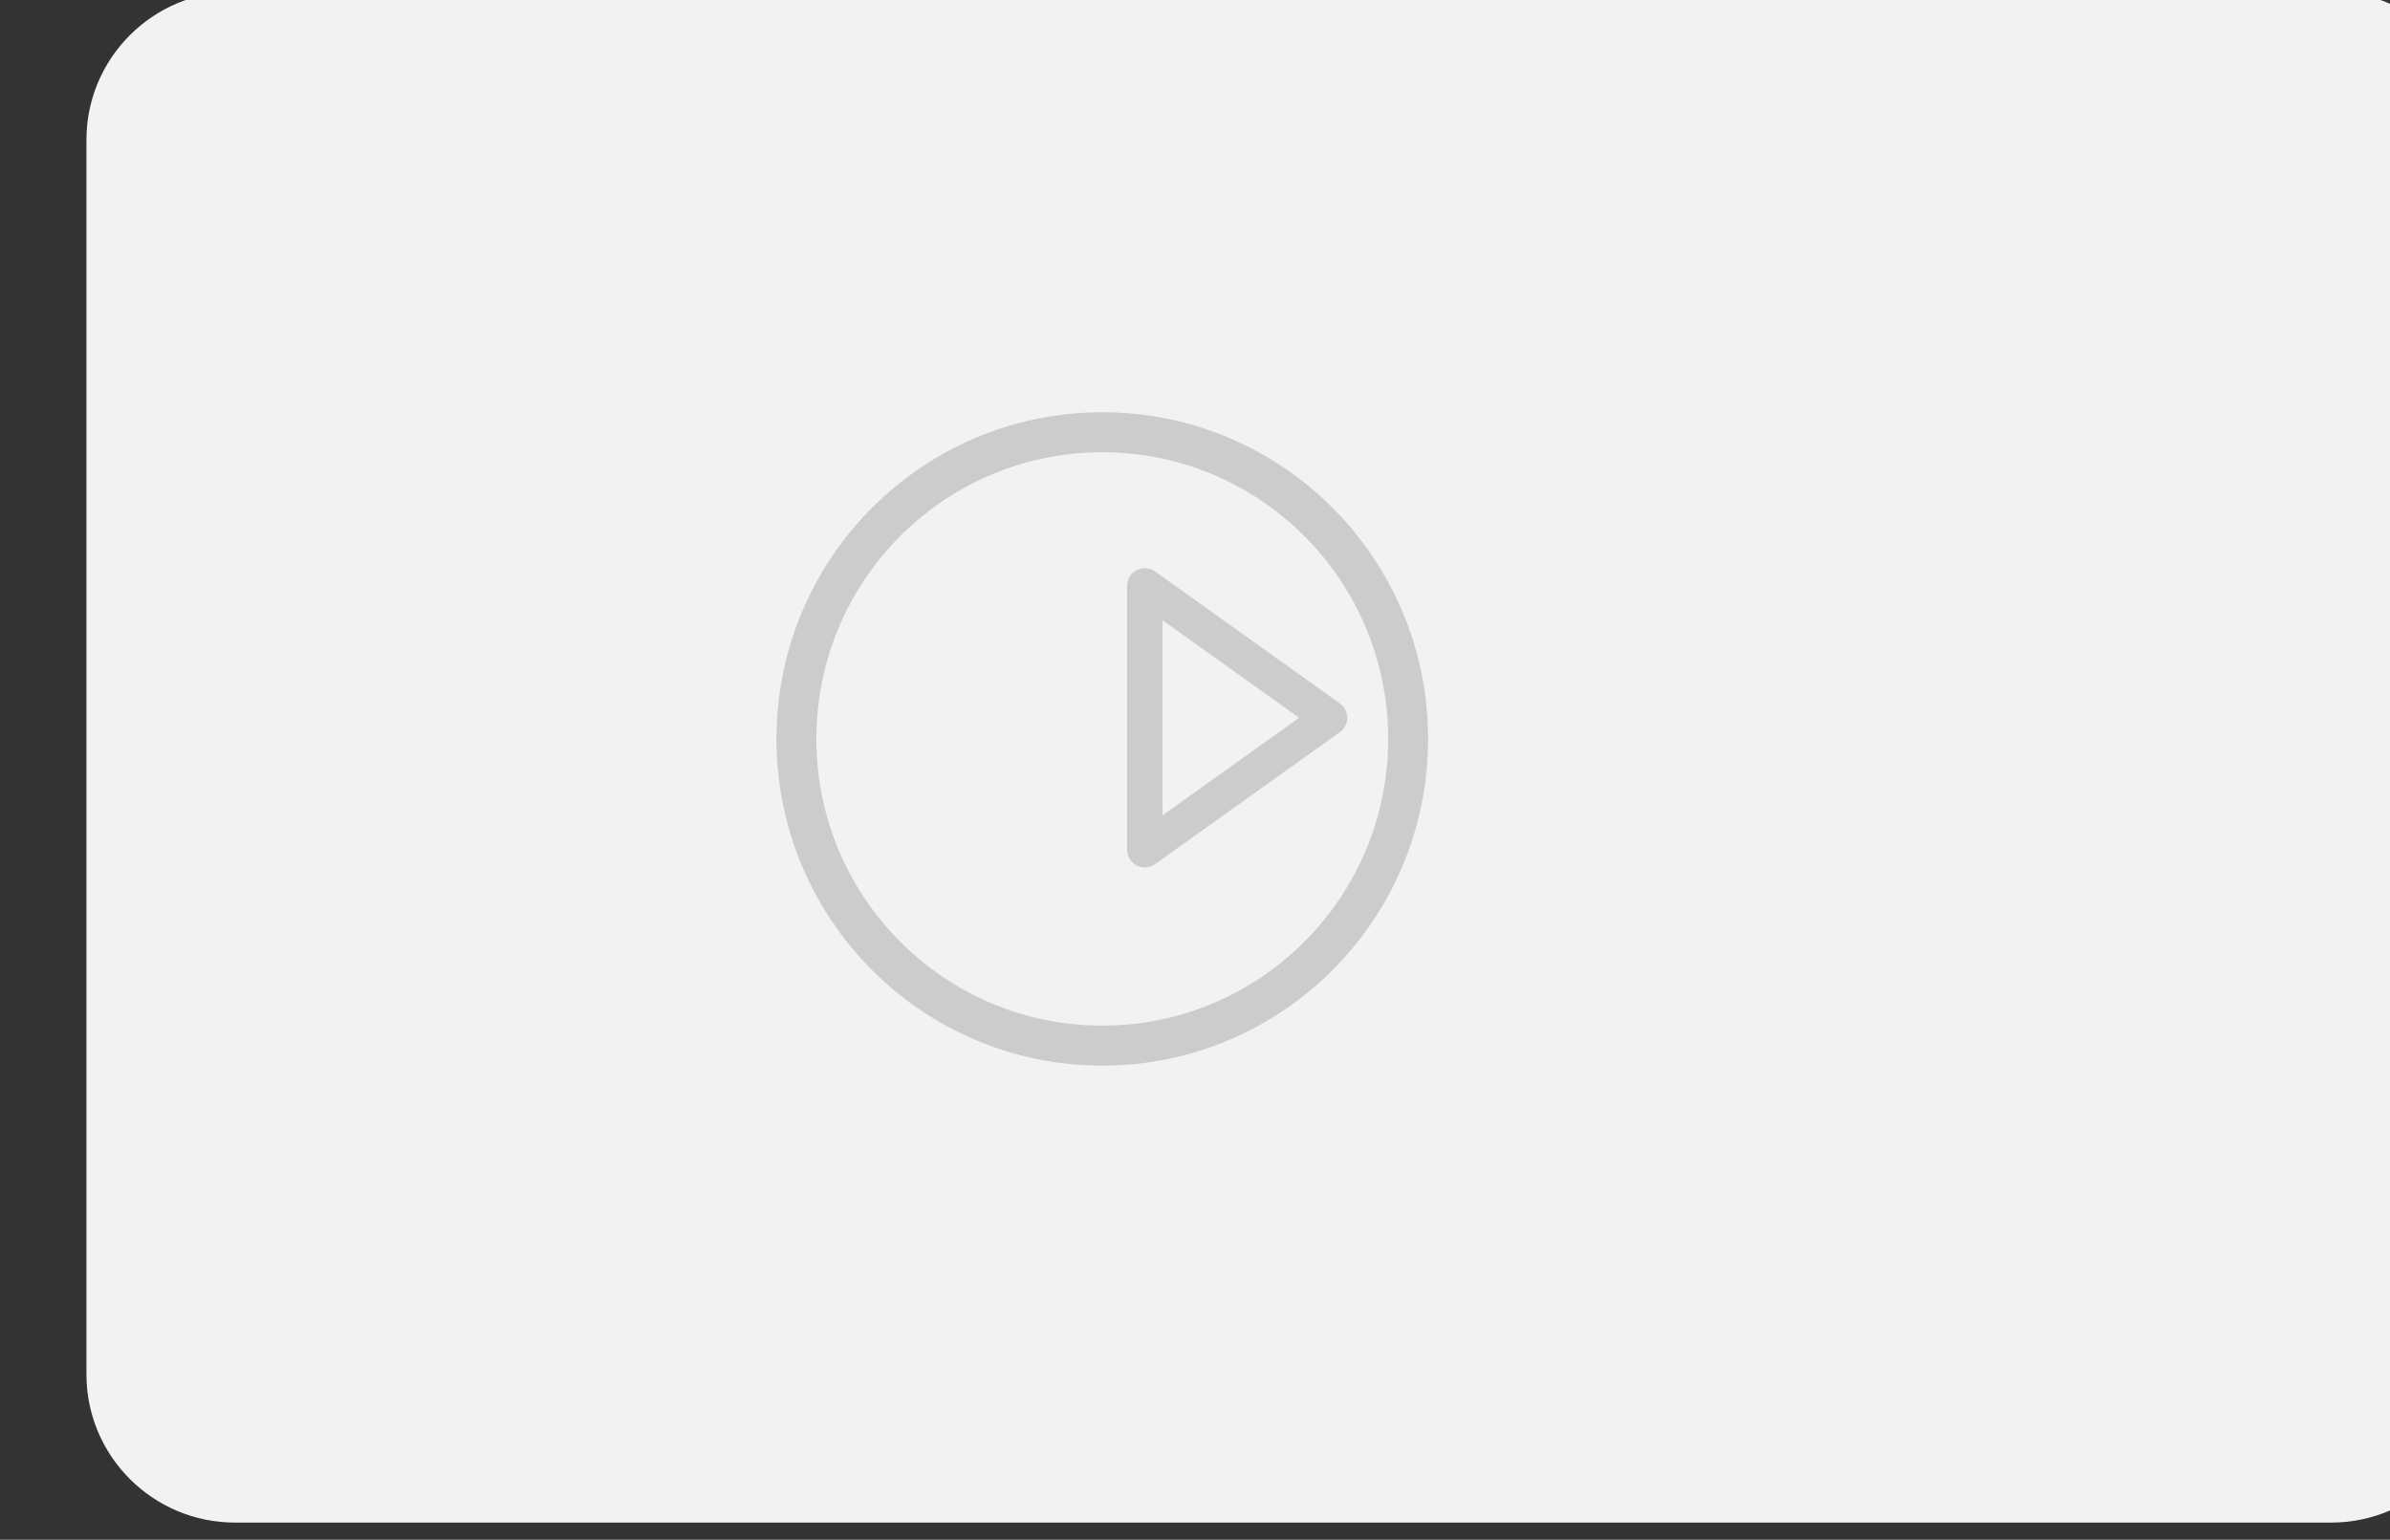 <?xml version="1.0" encoding="UTF-8" standalone="no"?>
<!DOCTYPE svg PUBLIC "-//W3C//DTD SVG 1.1//EN" "http://www.w3.org/Graphics/SVG/1.1/DTD/svg11.dtd">
<svg width="100%" height="100%" viewBox="0 0 298 192" version="1.1" xmlns="http://www.w3.org/2000/svg" xmlns:xlink="http://www.w3.org/1999/xlink" xml:space="preserve" xmlns:serif="http://www.serif.com/" style="fill-rule:evenodd;clip-rule:evenodd;stroke-linecap:round;stroke-linejoin:round;stroke-miterlimit:1.5;">
    <rect x="0" y="0" width="298" height="192" fill="#333333" stroke="none"/>
    <g transform="matrix(1,0,0,1,-6328.44,-986.025)">
        <g transform="matrix(4.659,0,0,1.925,-4566.12,-4215.72)">
            <g transform="matrix(0.215,0,0,0.252,980.089,2479.97)">
                <path d="M6626.34,917.818L6626.34,1235.18C6626.34,1256.21 6618.05,1273.27 6607.84,1273.27L6346.94,1273.27C6336.73,1273.27 6328.44,1256.21 6328.44,1235.18L6328.44,917.818C6328.44,896.797 6336.73,879.73 6346.94,879.73L6607.84,879.73C6618.05,879.73 6626.34,896.797 6626.34,917.818Z" style="fill:rgb(242,242,242);"/>
            </g>
        </g>
        <g transform="matrix(4.659,0,0,1.925,-4566.12,-4215.72)">
            <g transform="matrix(0.178,0,0,0.432,1216.91,2289.33)">
                <circle cx="6466.18" cy="1066.53" r="45.987" style="fill:none;stroke:rgb(204,204,204);stroke-width:6px;"/>
            </g>
        </g>
        <g transform="matrix(4.659,0,0,1.925,-4566.12,-4215.72)">
            <g transform="matrix(9.67001e-18,0.382,-0.158,2.34005e-17,2530.47,277.49)">
                <path d="M6469.14,990.493L6491.51,1021.78L6446.77,1021.78L6469.14,990.493Z" style="fill:none;stroke:rgb(204,204,204);stroke-width:6px;"/>
            </g>
        </g>
    </g>
</svg>
